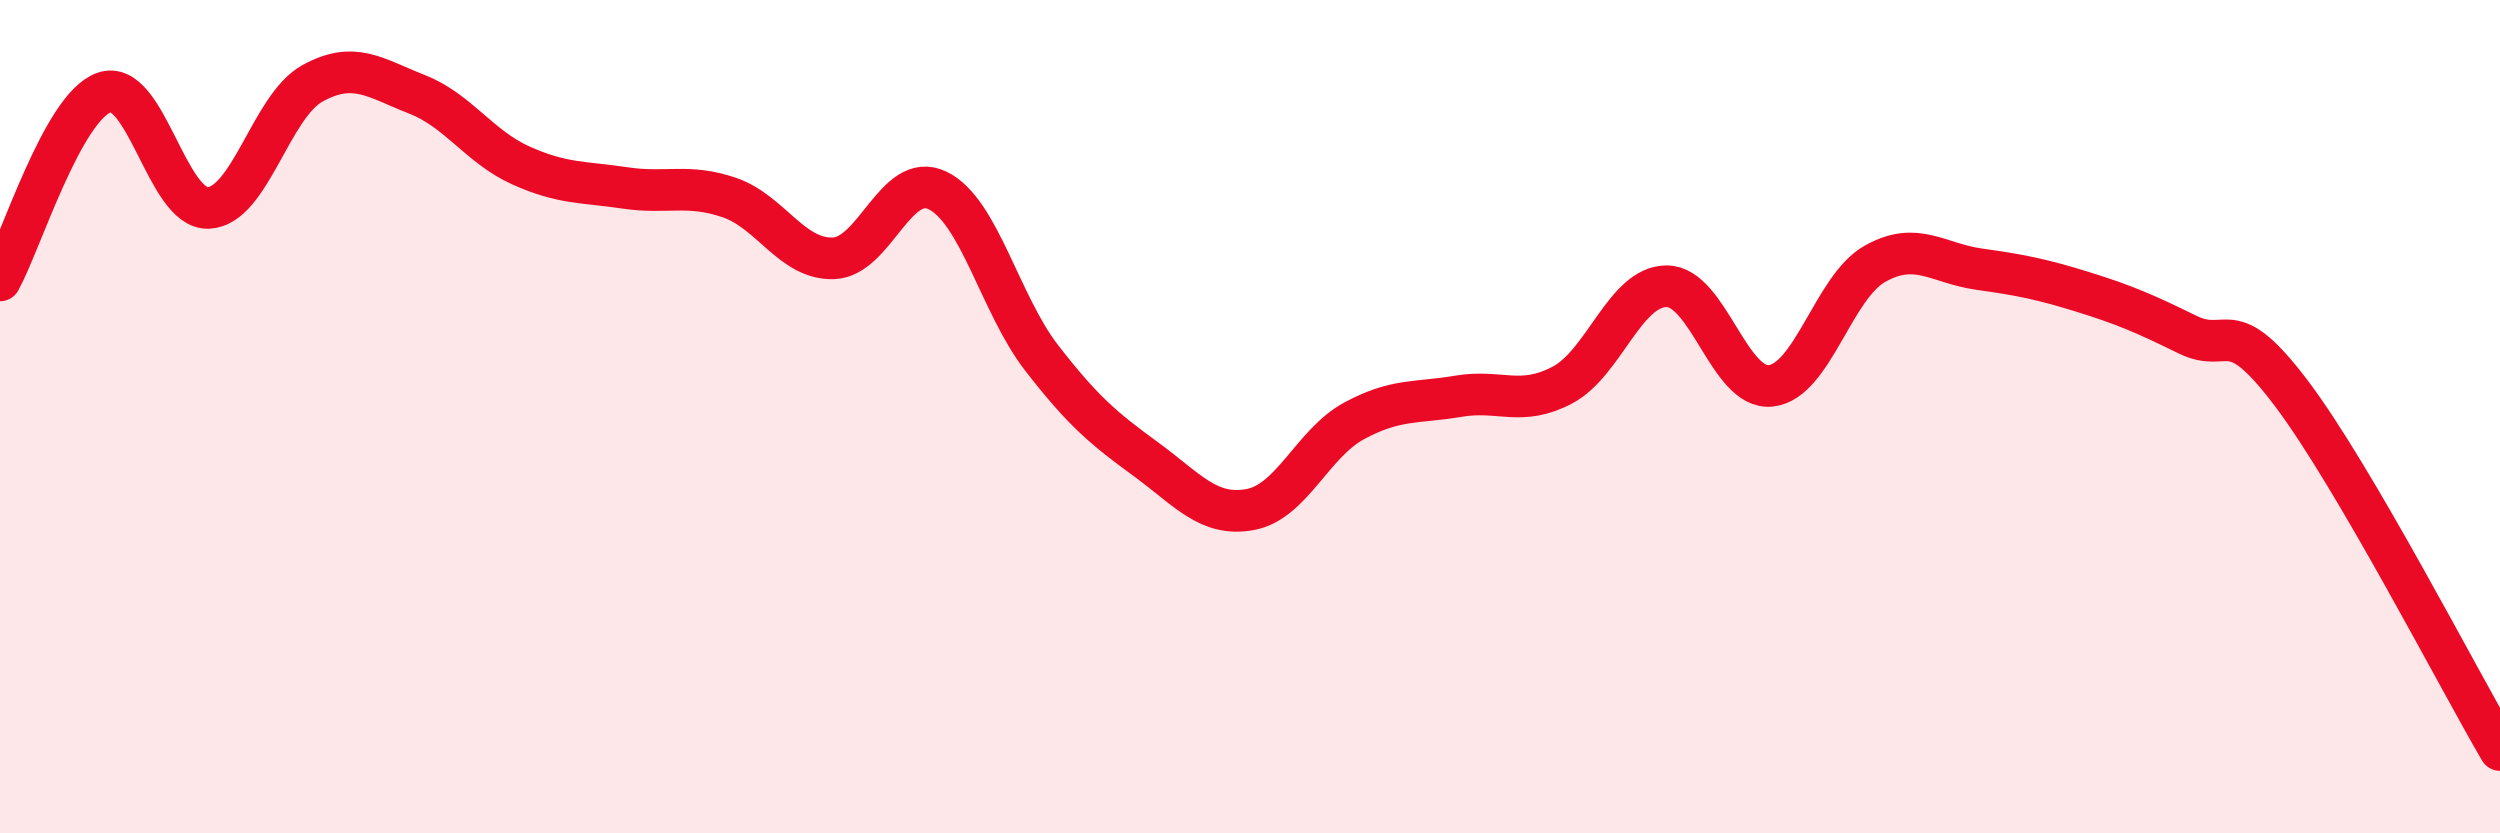 
    <svg width="60" height="20" viewBox="0 0 60 20" xmlns="http://www.w3.org/2000/svg">
      <path
        d="M 0,6.73 C 0.5,5.83 1.5,2.57 2.5,2.22 C 3.5,1.87 4,5.03 5,4.99 C 6,4.95 6.5,2.55 7.5,2 C 8.5,1.45 9,1.87 10,2.26 C 11,2.65 11.5,3.52 12.5,3.97 C 13.5,4.42 14,4.36 15,4.51 C 16,4.66 16.5,4.4 17.5,4.74 C 18.5,5.08 19,6.23 20,6.2 C 21,6.17 21.5,4.09 22.5,4.57 C 23.5,5.05 24,7.3 25,8.59 C 26,9.88 26.5,10.29 27.5,11.02 C 28.5,11.75 29,12.41 30,12.23 C 31,12.05 31.5,10.64 32.5,10.1 C 33.5,9.56 34,9.68 35,9.51 C 36,9.34 36.5,9.77 37.5,9.24 C 38.5,8.71 39,6.87 40,6.87 C 41,6.87 41.5,9.37 42.5,9.26 C 43.5,9.15 44,6.89 45,6.33 C 46,5.77 46.5,6.32 47.5,6.46 C 48.5,6.6 49,6.7 50,7.01 C 51,7.32 51.5,7.54 52.5,8.03 C 53.5,8.52 53.5,7.46 55,9.45 C 56.5,11.44 59,16.29 60,18L60 20L0 20Z"
        fill="#EB0A25"
        opacity="0.1"
        stroke-linecap="round"
        stroke-linejoin="round"
      />
      <path
        d="M 0,6.73 C 0.5,5.83 1.5,2.57 2.5,2.22 C 3.5,1.87 4,5.03 5,4.99 C 6,4.95 6.5,2.55 7.5,2 C 8.5,1.45 9,1.87 10,2.26 C 11,2.65 11.5,3.52 12.5,3.97 C 13.5,4.42 14,4.36 15,4.51 C 16,4.66 16.5,4.4 17.5,4.74 C 18.5,5.08 19,6.23 20,6.2 C 21,6.17 21.5,4.09 22.5,4.57 C 23.5,5.05 24,7.3 25,8.59 C 26,9.88 26.5,10.29 27.5,11.02 C 28.5,11.75 29,12.41 30,12.23 C 31,12.05 31.5,10.64 32.5,10.1 C 33.5,9.56 34,9.68 35,9.51 C 36,9.34 36.5,9.77 37.5,9.24 C 38.5,8.71 39,6.87 40,6.87 C 41,6.87 41.5,9.37 42.5,9.26 C 43.5,9.15 44,6.89 45,6.33 C 46,5.77 46.5,6.32 47.5,6.46 C 48.5,6.6 49,6.7 50,7.01 C 51,7.32 51.5,7.54 52.5,8.03 C 53.5,8.52 53.5,7.46 55,9.45 C 56.5,11.44 59,16.29 60,18"
        stroke="#EB0A25"
        stroke-width="1"
        fill="none"
        stroke-linecap="round"
        stroke-linejoin="round"
      />
    </svg>
  
